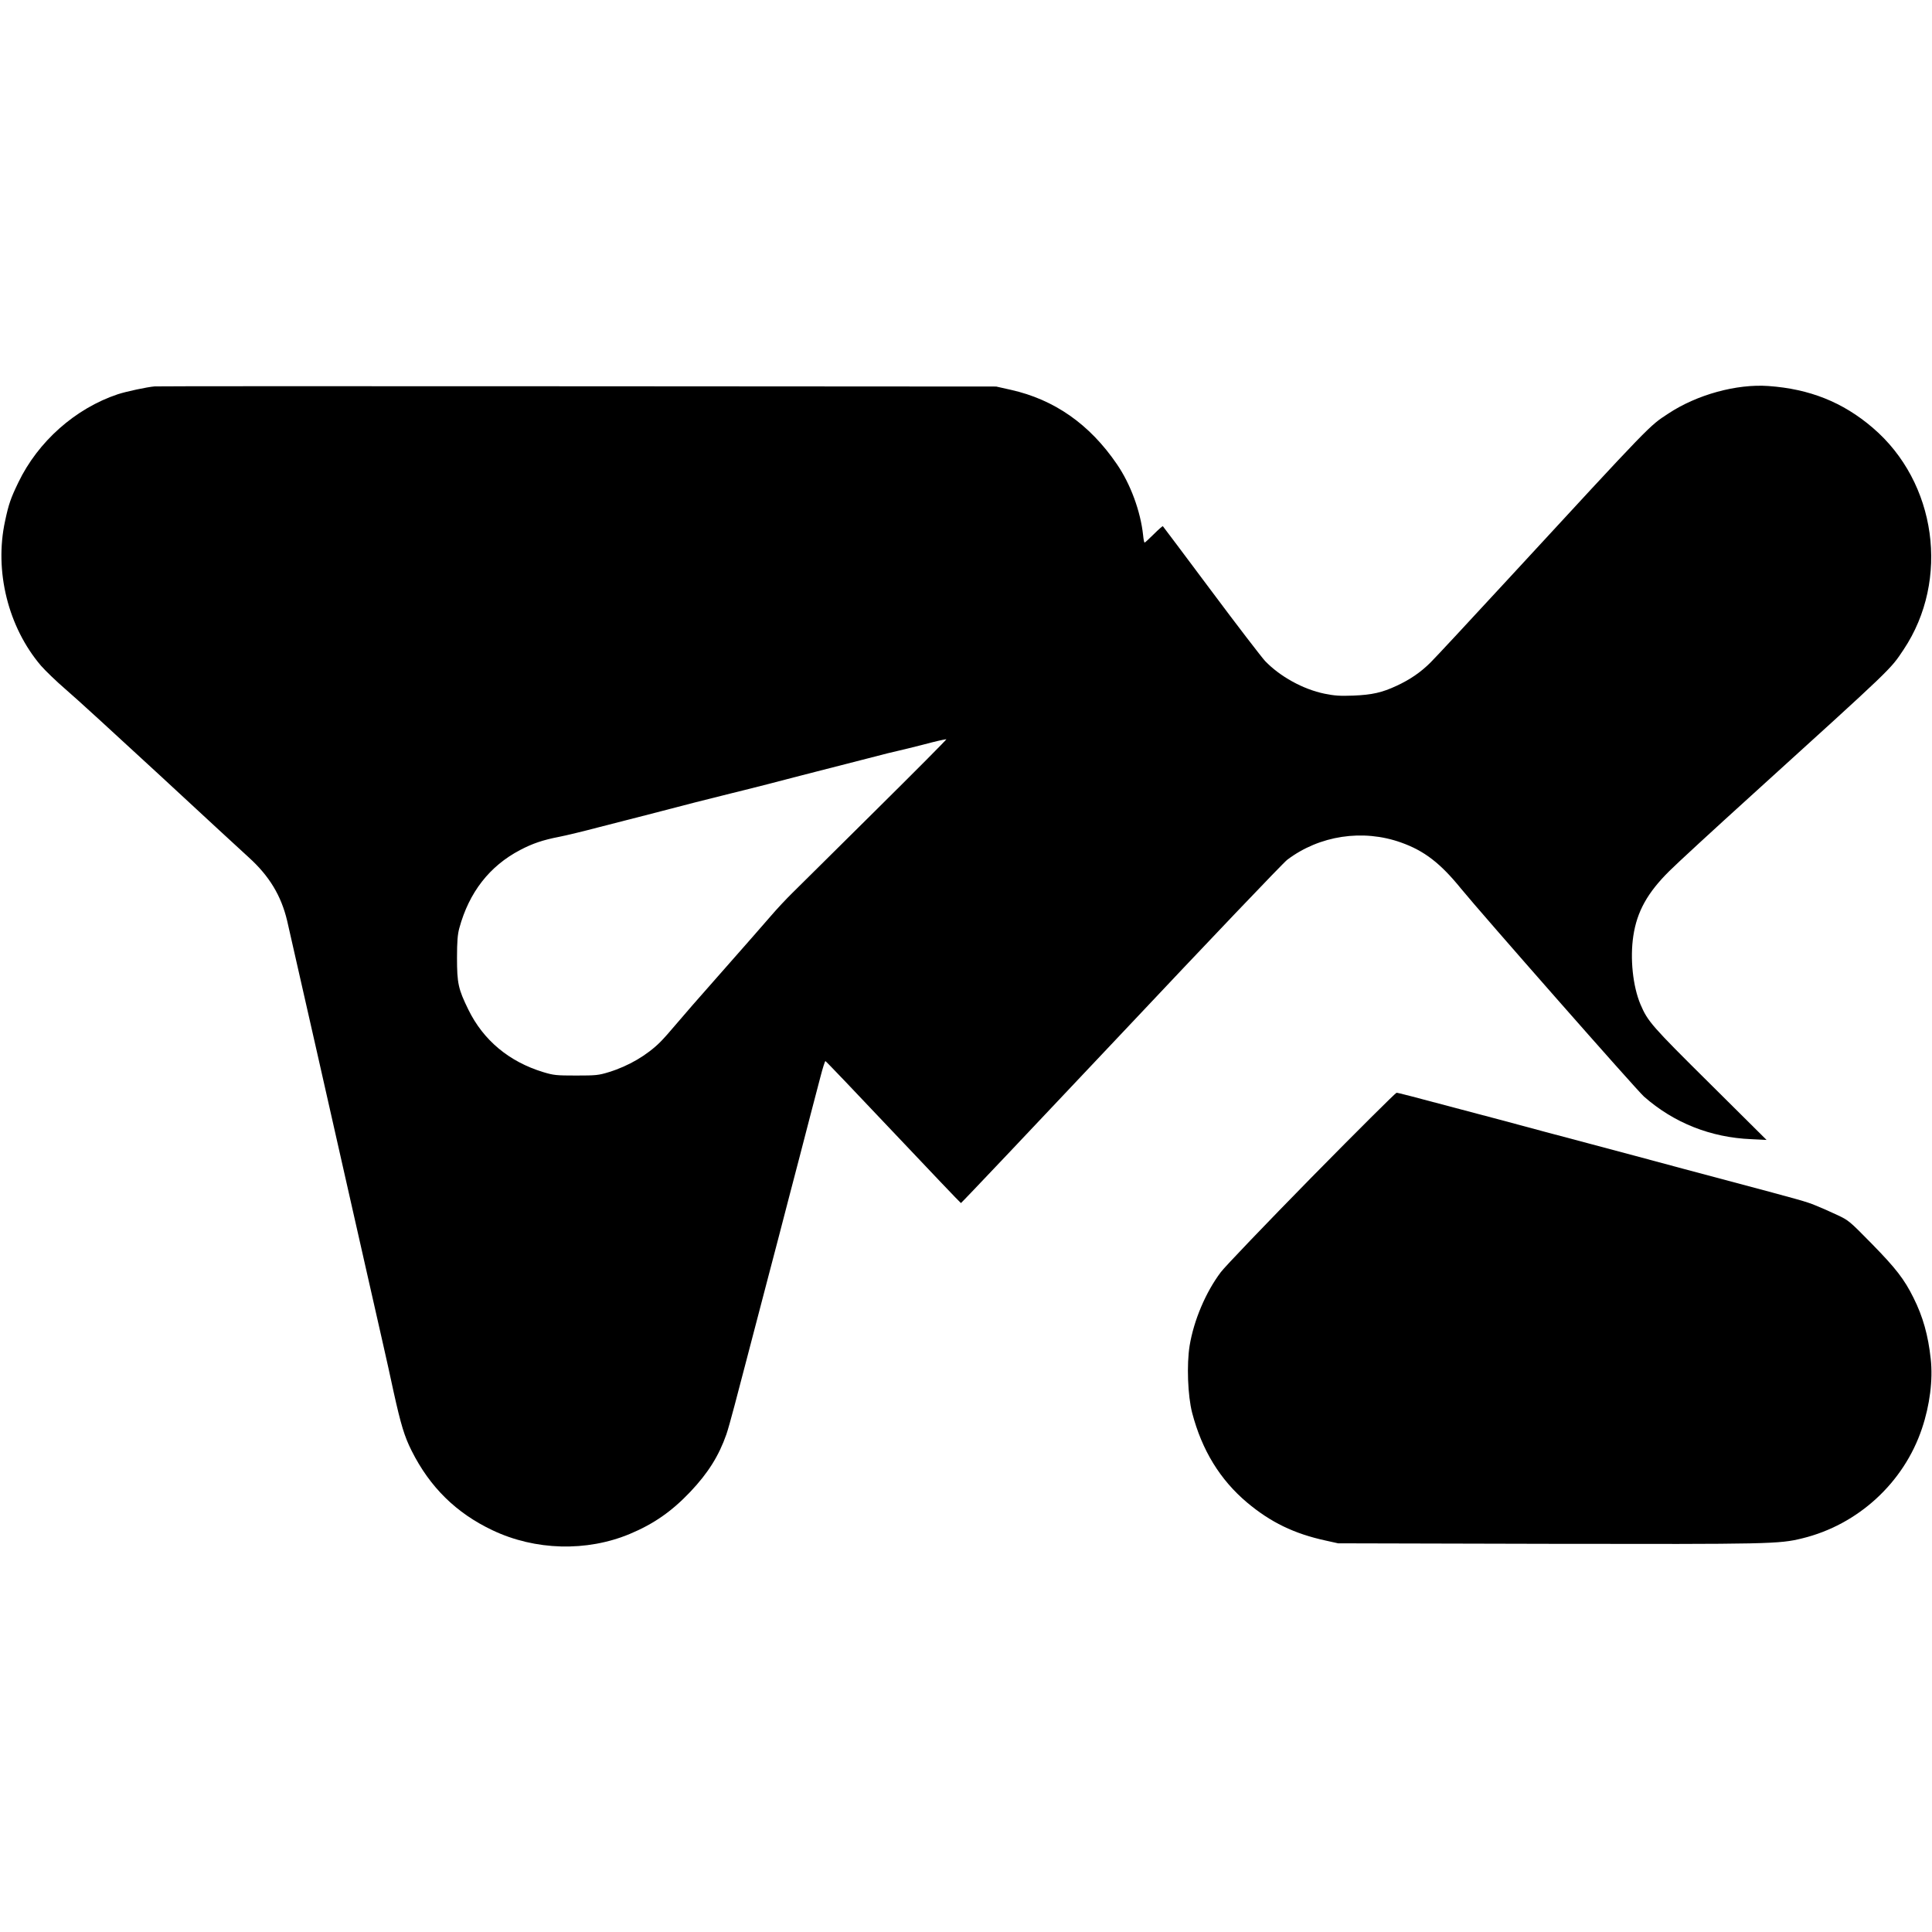 <?xml version="1.0" standalone="no"?>
<!DOCTYPE svg PUBLIC "-//W3C//DTD SVG 20010904//EN"
 "http://www.w3.org/TR/2001/REC-SVG-20010904/DTD/svg10.dtd">
<svg version="1.0" xmlns="http://www.w3.org/2000/svg"
 width="1524pt" height="1524pt" viewBox="0 0 1524 1524"
 preserveAspectRatio="xMidYMid meet">
<g transform="translate(0,1524) scale(0.1,-0.1)"
fill="#000000" stroke="none">
<path d="M1220 12192 c-60 -5 -224 -40 -291 -62 -335 -112 -629 -373 -784
-695 -61 -126 -77 -173 -105 -305 -86 -395 24 -837 283 -1141 36 -41 123 -125
194 -186 71 -60 405 -366 744 -679 338 -313 654 -605 702 -648 161 -146 255
-301 302 -499 22 -95 173 -760 240 -1057 13 -58 71 -316 130 -575 58 -258 117
-517 130 -575 13 -58 67 -296 120 -530 53 -234 114 -504 136 -600 22 -96 60
-267 84 -380 57 -257 85 -351 142 -464 144 -287 351 -491 638 -627 336 -160
743 -171 1083 -29 189 79 331 178 478 333 140 148 225 284 284 453 10 28 39
131 65 230 26 98 67 254 91 347 56 212 123 469 174 665 22 83 58 221 80 305
22 83 60 231 85 327 25 96 63 243 85 325 21 83 59 227 83 320 25 94 60 227 78
298 18 70 36 127 40 127 4 0 244 -252 535 -560 291 -308 531 -560 534 -560 4
0 572 600 1263 1333 691 734 1281 1353 1311 1375 254 192 596 244 898 136 183
-65 310 -163 473 -364 155 -190 1385 -1589 1443 -1640 235 -207 526 -323 846
-336 l121 -6 -447 444 c-461 457 -490 490 -548 626 -60 143 -83 362 -56 540
29 192 112 341 285 512 58 58 349 326 646 595 1132 1027 1094 991 1201 1151
367 550 260 1320 -244 1750 -236 202 -498 306 -822 329 -251 18 -565 -68 -791
-218 -152 -100 -116 -62 -1269 -1312 -299 -324 -572 -618 -606 -651 -77 -77
-162 -135 -268 -184 -114 -53 -192 -71 -341 -77 -106 -4 -148 -1 -227 15 -170
35 -352 136 -469 258 -30 33 -223 284 -428 559 -206 275 -375 502 -378 504 -2
3 -34 -25 -71 -62 -37 -37 -70 -67 -73 -67 -4 0 -9 27 -12 59 -20 187 -99 403
-207 560 -215 315 -493 509 -836 586 l-116 26 -3301 2 c-1816 1 -3318 1 -3337
-1z m5685 -3347 c-313 -311 -608 -602 -654 -648 -46 -45 -123 -127 -170 -182
-47 -55 -221 -253 -386 -440 -166 -187 -332 -378 -371 -425 -39 -47 -91 -105
-115 -129 -104 -104 -250 -190 -406 -238 -81 -25 -102 -27 -258 -27 -157 0
-177 2 -260 27 -269 82 -472 251 -590 492 -80 163 -90 208 -90 410 0 130 5
185 18 233 77 283 238 490 480 617 97 51 179 79 308 104 52 10 193 44 314 76
121 31 297 76 390 100 94 24 260 67 370 96 110 28 234 59 275 69 41 10 174 43
295 74 121 32 297 77 390 101 94 24 269 69 390 100 121 32 238 61 260 65 22 5
101 24 175 43 121 32 163 41 195 46 6 0 -246 -253 -560 -564z"/>
<path d="M10346 5953 c-363 -370 -683 -704 -716 -748 -119 -158 -213 -380
-246 -580 -24 -149 -15 -395 20 -530 77 -294 219 -527 434 -708 185 -155 370
-245 618 -299 l99 -22 1655 -4 c1753 -3 1823 -2 2006 43 440 107 802 439 945
867 62 184 87 383 69 548 -20 186 -61 333 -136 483 -73 147 -139 232 -329 426
-176 179 -182 185 -275 228 -52 25 -128 58 -168 74 -81 33 -102 38 -742 209
-82 22 -216 58 -297 79 -82 22 -260 70 -398 107 -137 37 -299 80 -360 96 -60
16 -211 56 -335 89 -124 33 -291 78 -372 100 -82 21 -214 57 -295 78 -391 104
-494 131 -507 131 -7 0 -309 -300 -670 -667z"/>
</g>
</svg>
